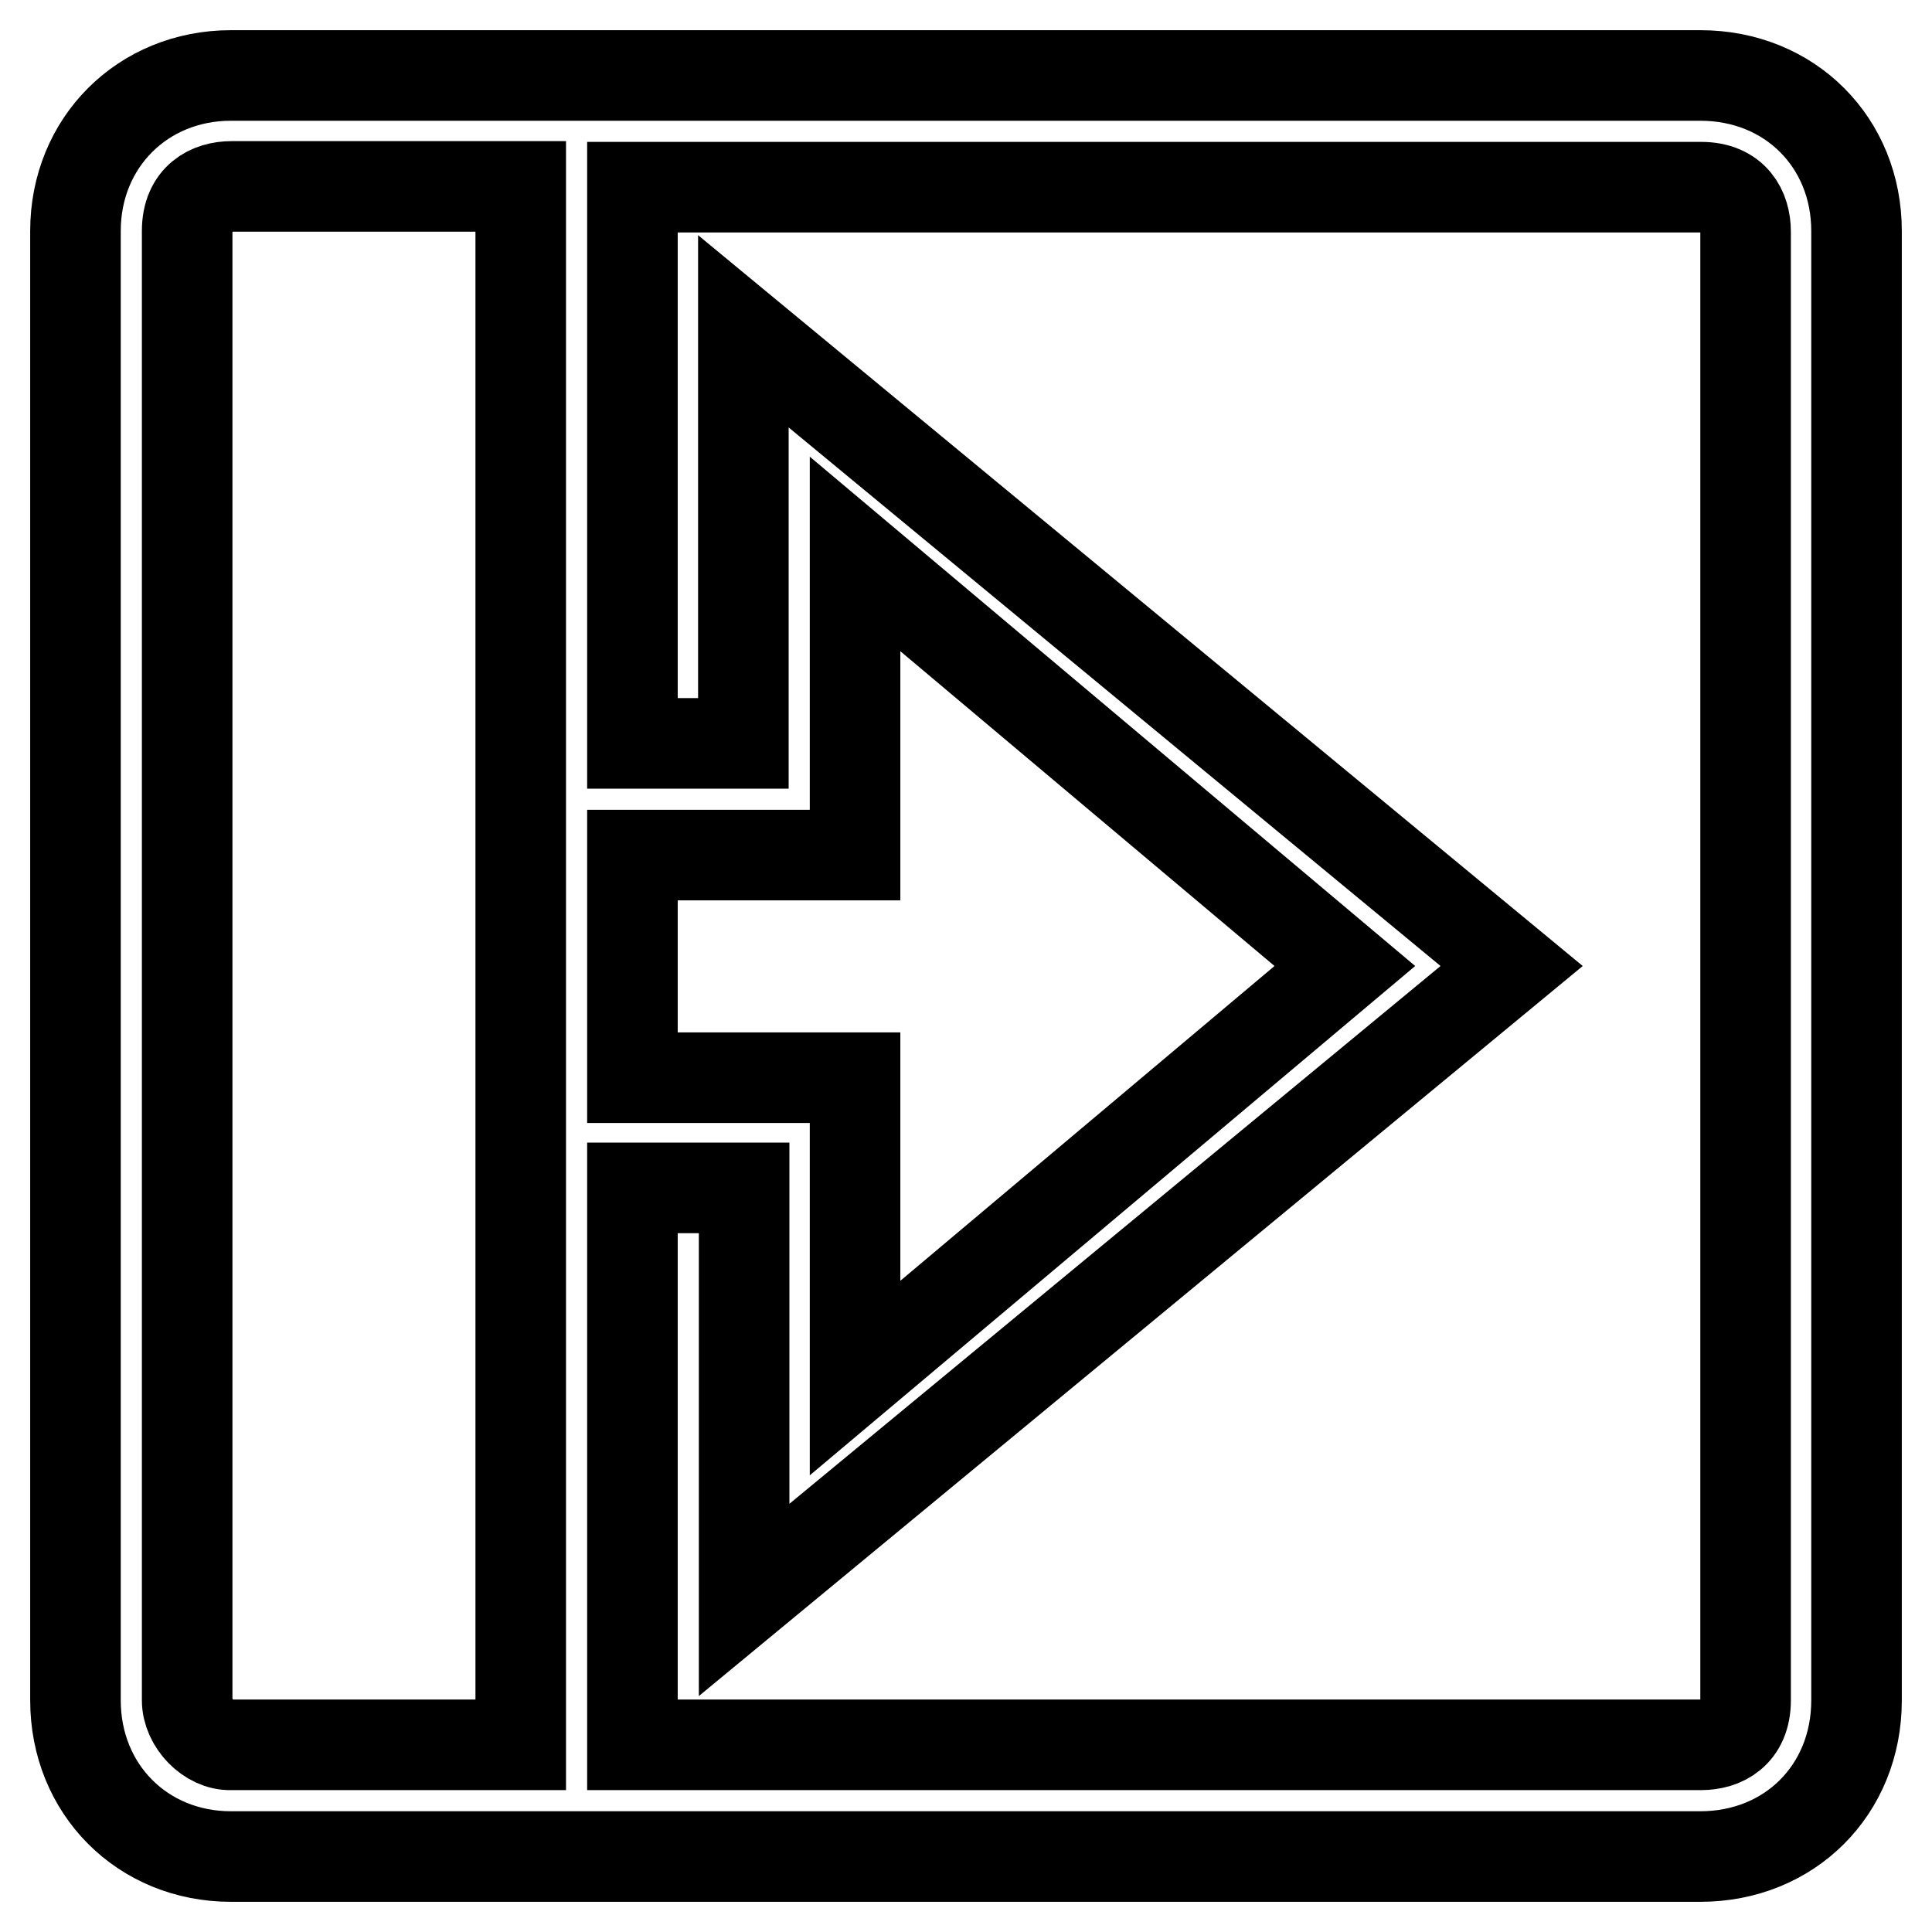 <?xml version="1.0" encoding="utf-8"?>
<!-- Svg Vector Icons : http://www.onlinewebfonts.com/icon -->
<!DOCTYPE svg PUBLIC "-//W3C//DTD SVG 1.1//EN" "http://www.w3.org/Graphics/SVG/1.1/DTD/svg11.dtd">
<svg version="1.1" xmlns="http://www.w3.org/2000/svg" xmlns:xlink="http://www.w3.org/1999/xlink" x="0px" y="0px" viewBox="0 0 256 256" enable-background="new 0 0 256 256" xml:space="preserve">
<g> <path stroke-width="12" fill-opacity="0" stroke="#000000"  d="M225.3,10H30.6C18.9,10,10,18.9,10,30.6v194.7c0,11.8,8.9,20.7,20.6,20.7h194.7c11.8,0,20.7-8.8,20.7-20.7 V30.6C246,18.9,237.2,10,225.3,10z M83.8,142.8v-29.5h29.5V73.4l64.9,54.6l-64.9,54.6v-39.8H83.8z M24.8,225.3V30.6 c0-4.4,3-5.9,5.9-5.9H69v206.5H30.6C27.7,231.3,24.8,228.3,24.8,225.3z M231.3,225.3c0,4.4-3,5.9-5.9,5.9H83.8v-73.8h14.8v54.6 L200.3,128L98.5,43.9v54.6H83.8V24.8h141.6c4.4,0,5.9,3,5.9,5.9V225.3z"/></g>
</svg>